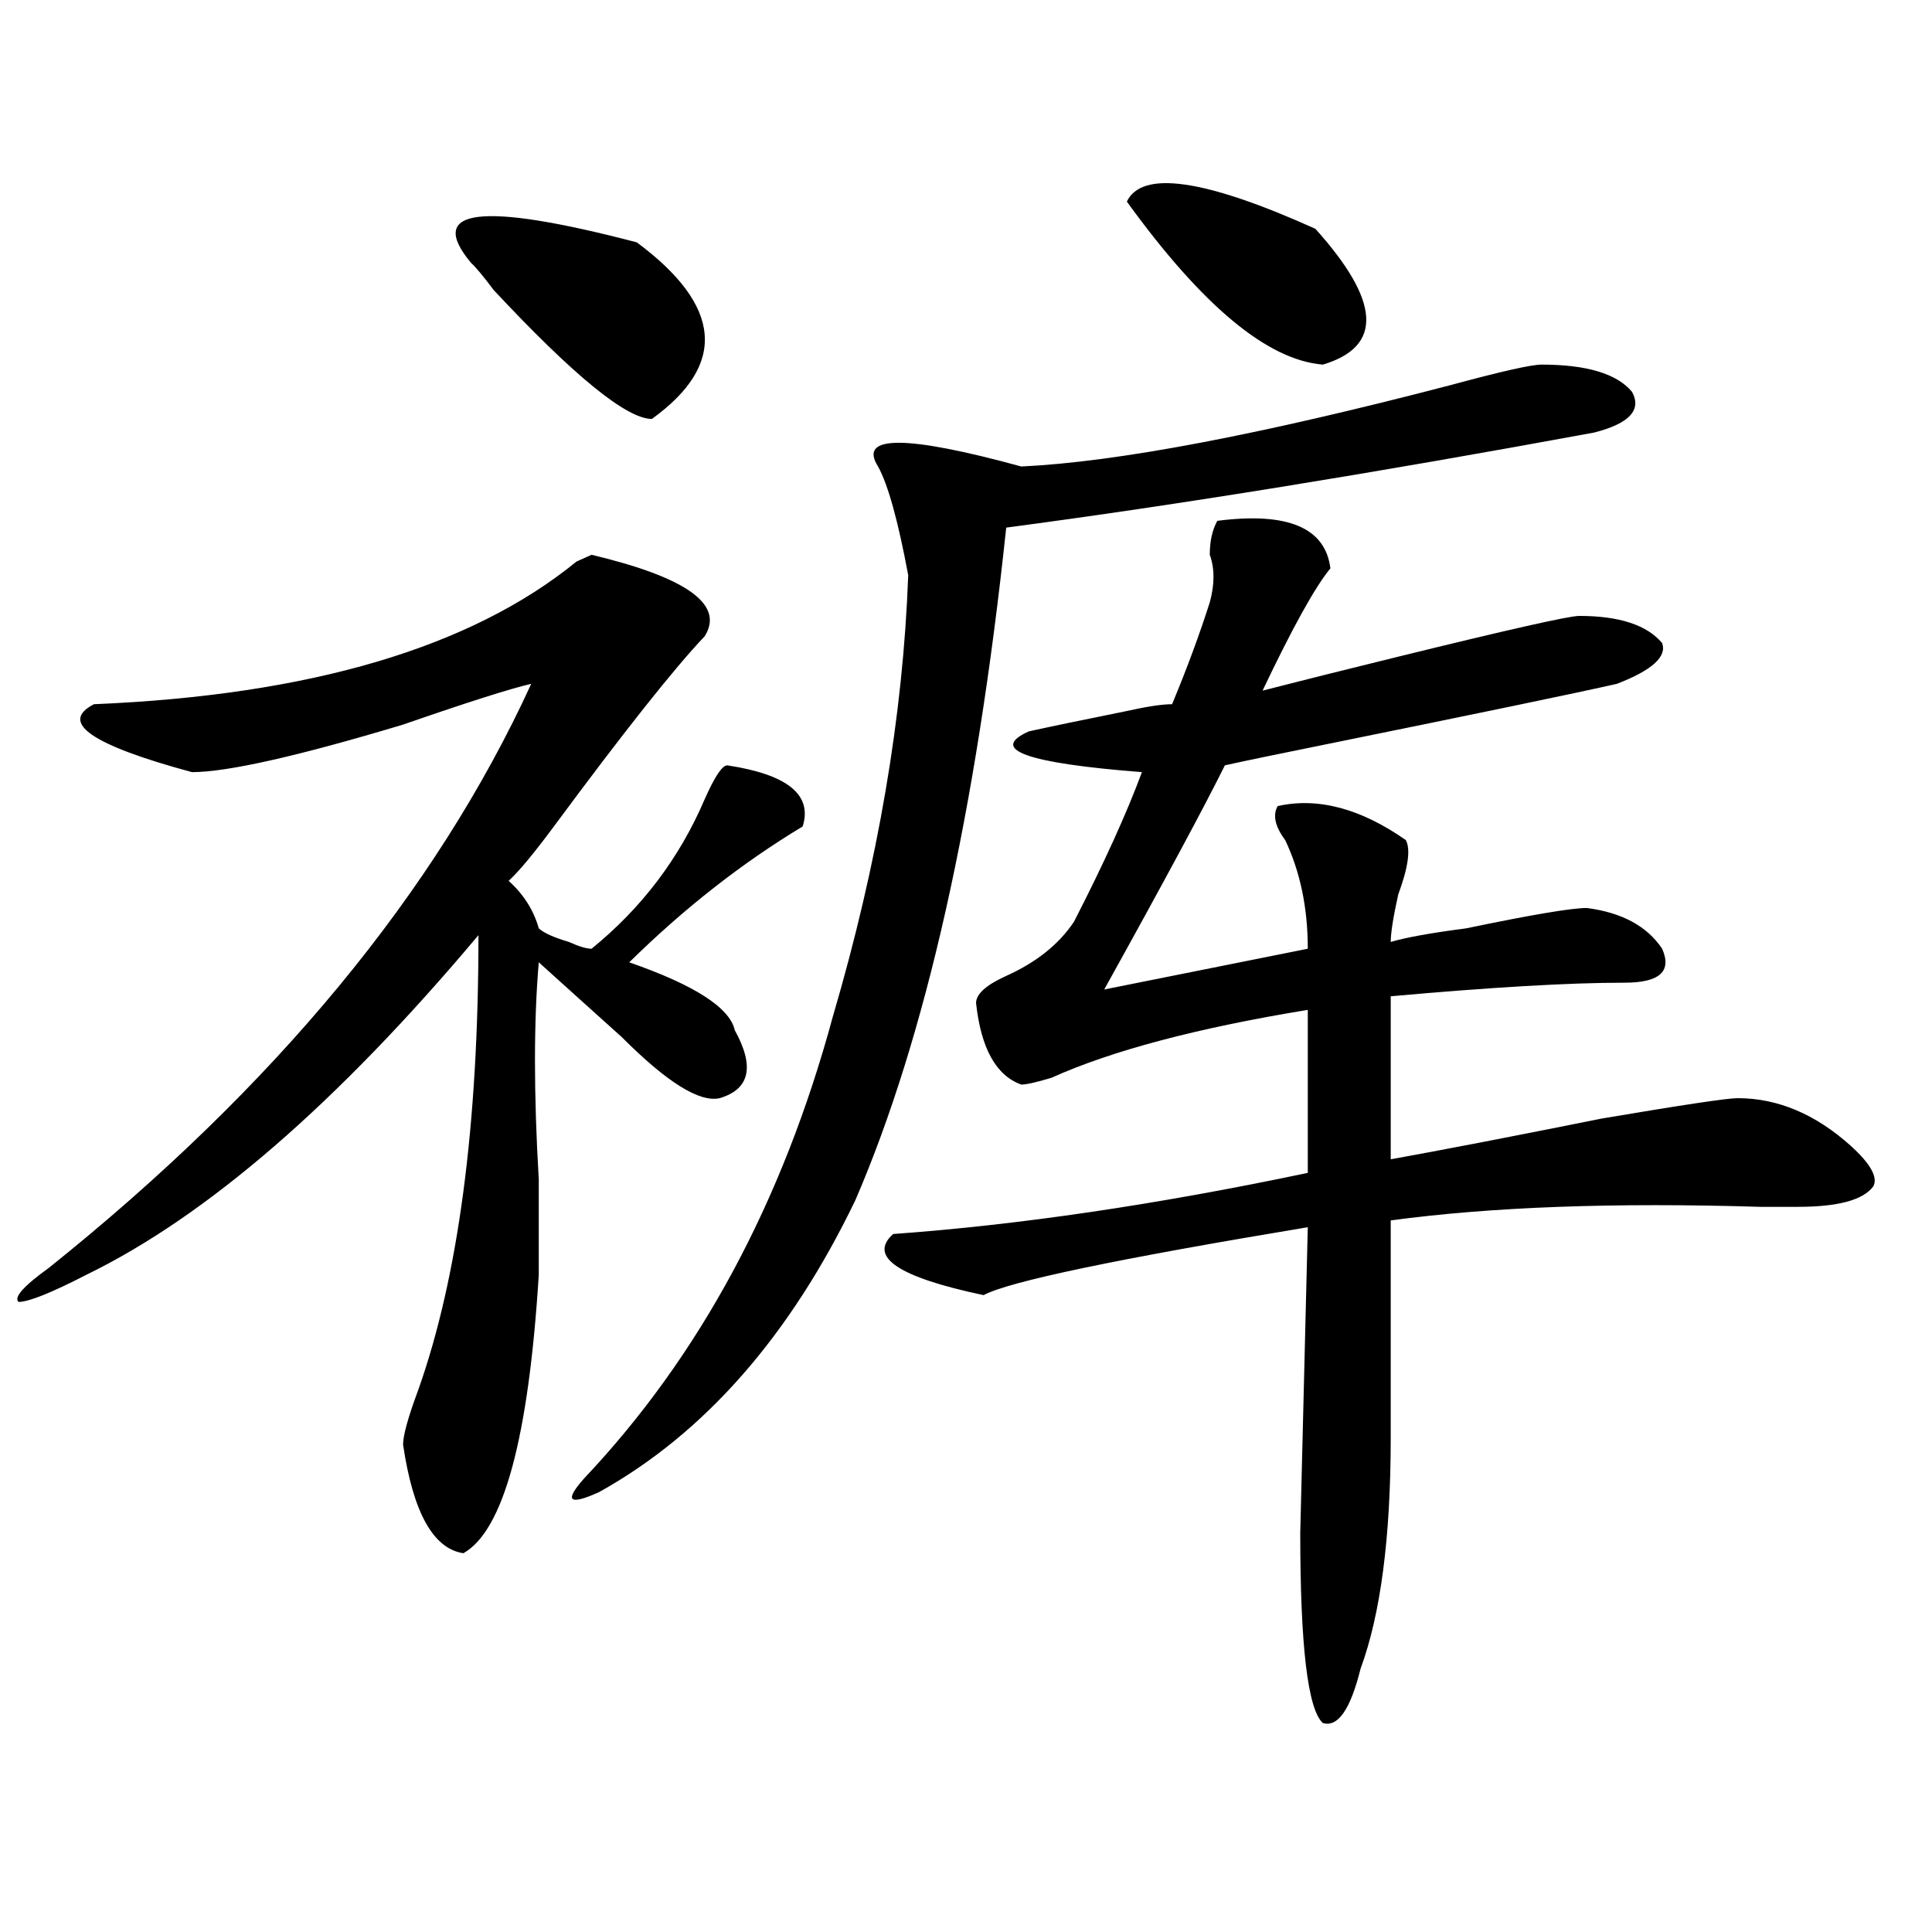 <?xml version="1.0" encoding="utf-8"?>
<!-- Generator: Adobe Illustrator 16.0.0, SVG Export Plug-In . SVG Version: 6.00 Build 0)  -->
<!DOCTYPE svg PUBLIC "-//W3C//DTD SVG 1.1//EN" "http://www.w3.org/Graphics/SVG/1.1/DTD/svg11.dtd">
<svg version="1.1" id="图层_1" xmlns="http://www.w3.org/2000/svg" xmlns:xlink="http://www.w3.org/1999/xlink" x="0px" y="0px"
	 width="1000px" height="1000px" viewBox="0 0 1000 1000" enable-background="new 0 0 1000 1000" xml:space="preserve">
<path d="M364.723,329.344c-15.609,16.425-41.646,49.219-78.047,98.438c-10.427,14.063-18.231,23.456-23.414,28.125
	c7.805,7.031,12.987,15.271,15.609,24.609c2.561,2.362,7.805,4.725,15.609,7.031c5.183,2.362,9.085,3.516,11.707,3.516
	c25.975-21.094,45.486-46.856,58.535-77.344c5.183-11.7,9.085-17.578,11.707-17.578c31.219,4.725,44.206,15.271,39.023,31.641
	c-31.219,18.787-61.157,42.188-89.754,70.313c33.779,11.756,52.011,23.456,54.633,35.156c10.365,18.787,7.805,30.487-7.805,35.156
	c-10.427,2.362-27.316-8.185-50.73-31.641c-15.609-14.063-29.938-26.916-42.926-38.672c-2.622,30.487-2.622,68.006,0,112.5
	c0,21.094,0,37.519,0,49.219c-5.244,84.375-18.231,132.44-39.023,144.141c-15.609-2.362-26.036-21.094-31.219-56.25
	c0-4.669,2.561-14.063,7.805-28.125c20.792-58.557,31.219-137.109,31.219-235.547c-72.864,86.737-140.484,145.35-202.922,175.781
	c-18.231,9.394-29.938,14.063-35.121,14.063c-2.622-2.307,2.561-8.185,15.609-17.578c117.07-93.713,200.3-194.513,249.75-302.344
	c-10.427,2.362-32.561,9.394-66.34,21.094c-54.633,16.425-91.096,24.609-109.266,24.609c-52.072-14.063-68.962-25.763-50.73-35.156
	c111.826-4.669,195.117-29.278,249.75-73.828l7.805-3.516C355.576,298.912,375.088,312.975,364.723,329.344z M329.602,125.438
	c44.206,32.85,46.828,63.281,7.805,91.406c-13.049,0-40.365-22.247-81.949-66.797c-5.244-7.031-9.146-11.7-11.707-14.063
	C220.336,107.859,248.933,104.344,329.602,125.438z M797.883,188.719c23.414,0,39.023,4.725,46.828,14.063
	c5.183,9.394-1.342,16.425-19.512,21.094c-114.51,21.094-215.971,37.519-304.383,49.219
	c-15.609,147.656-41.646,263.672-78.047,348.047c-33.841,70.313-78.047,120.74-132.68,151.172
	c-15.609,7.031-18.231,4.725-7.805-7.031C362.101,702,405.026,622.35,431.063,526.219c23.414-79.65,36.401-155.841,39.023-228.516
	c-5.244-28.125-10.427-46.856-15.609-56.25c-10.427-16.369,14.268-16.369,74.145,0c49.389-2.307,123.533-16.369,222.434-42.188
	C777.029,192.234,792.639,188.719,797.883,188.719z M630.082,269.578c36.401-4.669,55.913,3.516,58.535,24.609
	c-7.805,9.394-19.512,30.487-35.121,63.281c18.17-4.669,41.584-10.547,70.242-17.578c57.193-14.063,88.412-21.094,93.656-21.094
	c20.792,0,35.121,4.725,42.926,14.063c2.561,7.031-5.244,14.063-23.414,21.094c-20.854,4.725-71.584,15.271-152.191,31.641
	c-23.414,4.725-40.365,8.24-50.73,10.547c-10.427,21.094-31.219,59.766-62.438,116.016l105.363-21.094
	c0-21.094-3.902-39.825-11.707-56.25c-5.244-7.031-6.524-12.854-3.902-17.578c20.792-4.669,42.926,1.209,66.34,17.578
	c2.561,4.725,1.28,14.063-3.902,28.125c-2.622,11.756-3.902,19.94-3.902,24.609c7.805-2.307,20.792-4.669,39.023-7.031
	c33.779-7.031,54.633-10.547,62.438-10.547c18.17,2.362,31.219,9.394,39.023,21.094c5.183,11.756-1.342,17.578-19.512,17.578
	c-28.658,0-68.962,2.362-120.973,7.031v84.375c25.975-4.669,62.438-11.7,109.266-21.094c41.584-7.031,64.998-10.547,70.242-10.547
	c20.792,0,40.304,8.24,58.535,24.609c10.365,9.394,14.268,16.425,11.707,21.094c-5.244,7.031-18.231,10.547-39.023,10.547
	c-2.622,0-9.146,0-19.512,0c-75.486-2.307-139.204,0-191.215,7.031c0,28.125,0,65.644,0,112.5c0,51.581-5.244,91.406-15.609,119.531
	c-5.244,21.094-11.707,30.432-19.512,28.125c-7.805-7.031-11.707-39.881-11.707-98.438l3.902-158.203
	c-98.9,16.425-154.813,28.125-167.801,35.156c-44.268-9.338-59.877-19.885-46.828-31.641
	c64.998-4.669,136.582-15.216,214.629-31.641v-84.375c-57.255,9.394-101.461,21.094-132.68,35.156
	c-7.805,2.362-13.049,3.516-15.609,3.516c-13.049-4.669-20.854-18.731-23.414-42.188c0-4.669,5.183-9.338,15.609-14.063
	c15.609-7.031,27.316-16.369,35.121-28.125c15.609-30.432,27.316-56.25,35.121-77.344c-59.877-4.669-79.389-11.7-58.535-21.094
	c10.365-2.307,27.316-5.822,50.73-10.547c10.365-2.307,18.17-3.516,23.414-3.516c7.805-18.731,14.268-36.31,19.512-52.734
	c2.561-9.338,2.561-17.578,0-24.609C626.18,280.125,627.46,274.303,630.082,269.578z M583.254,104.344
	c7.805-16.369,40.304-11.7,97.559,14.063c33.779,37.519,35.121,60.975,3.902,70.313
	C656.057,186.412,622.277,158.287,583.254,104.344z"/>
</svg>
